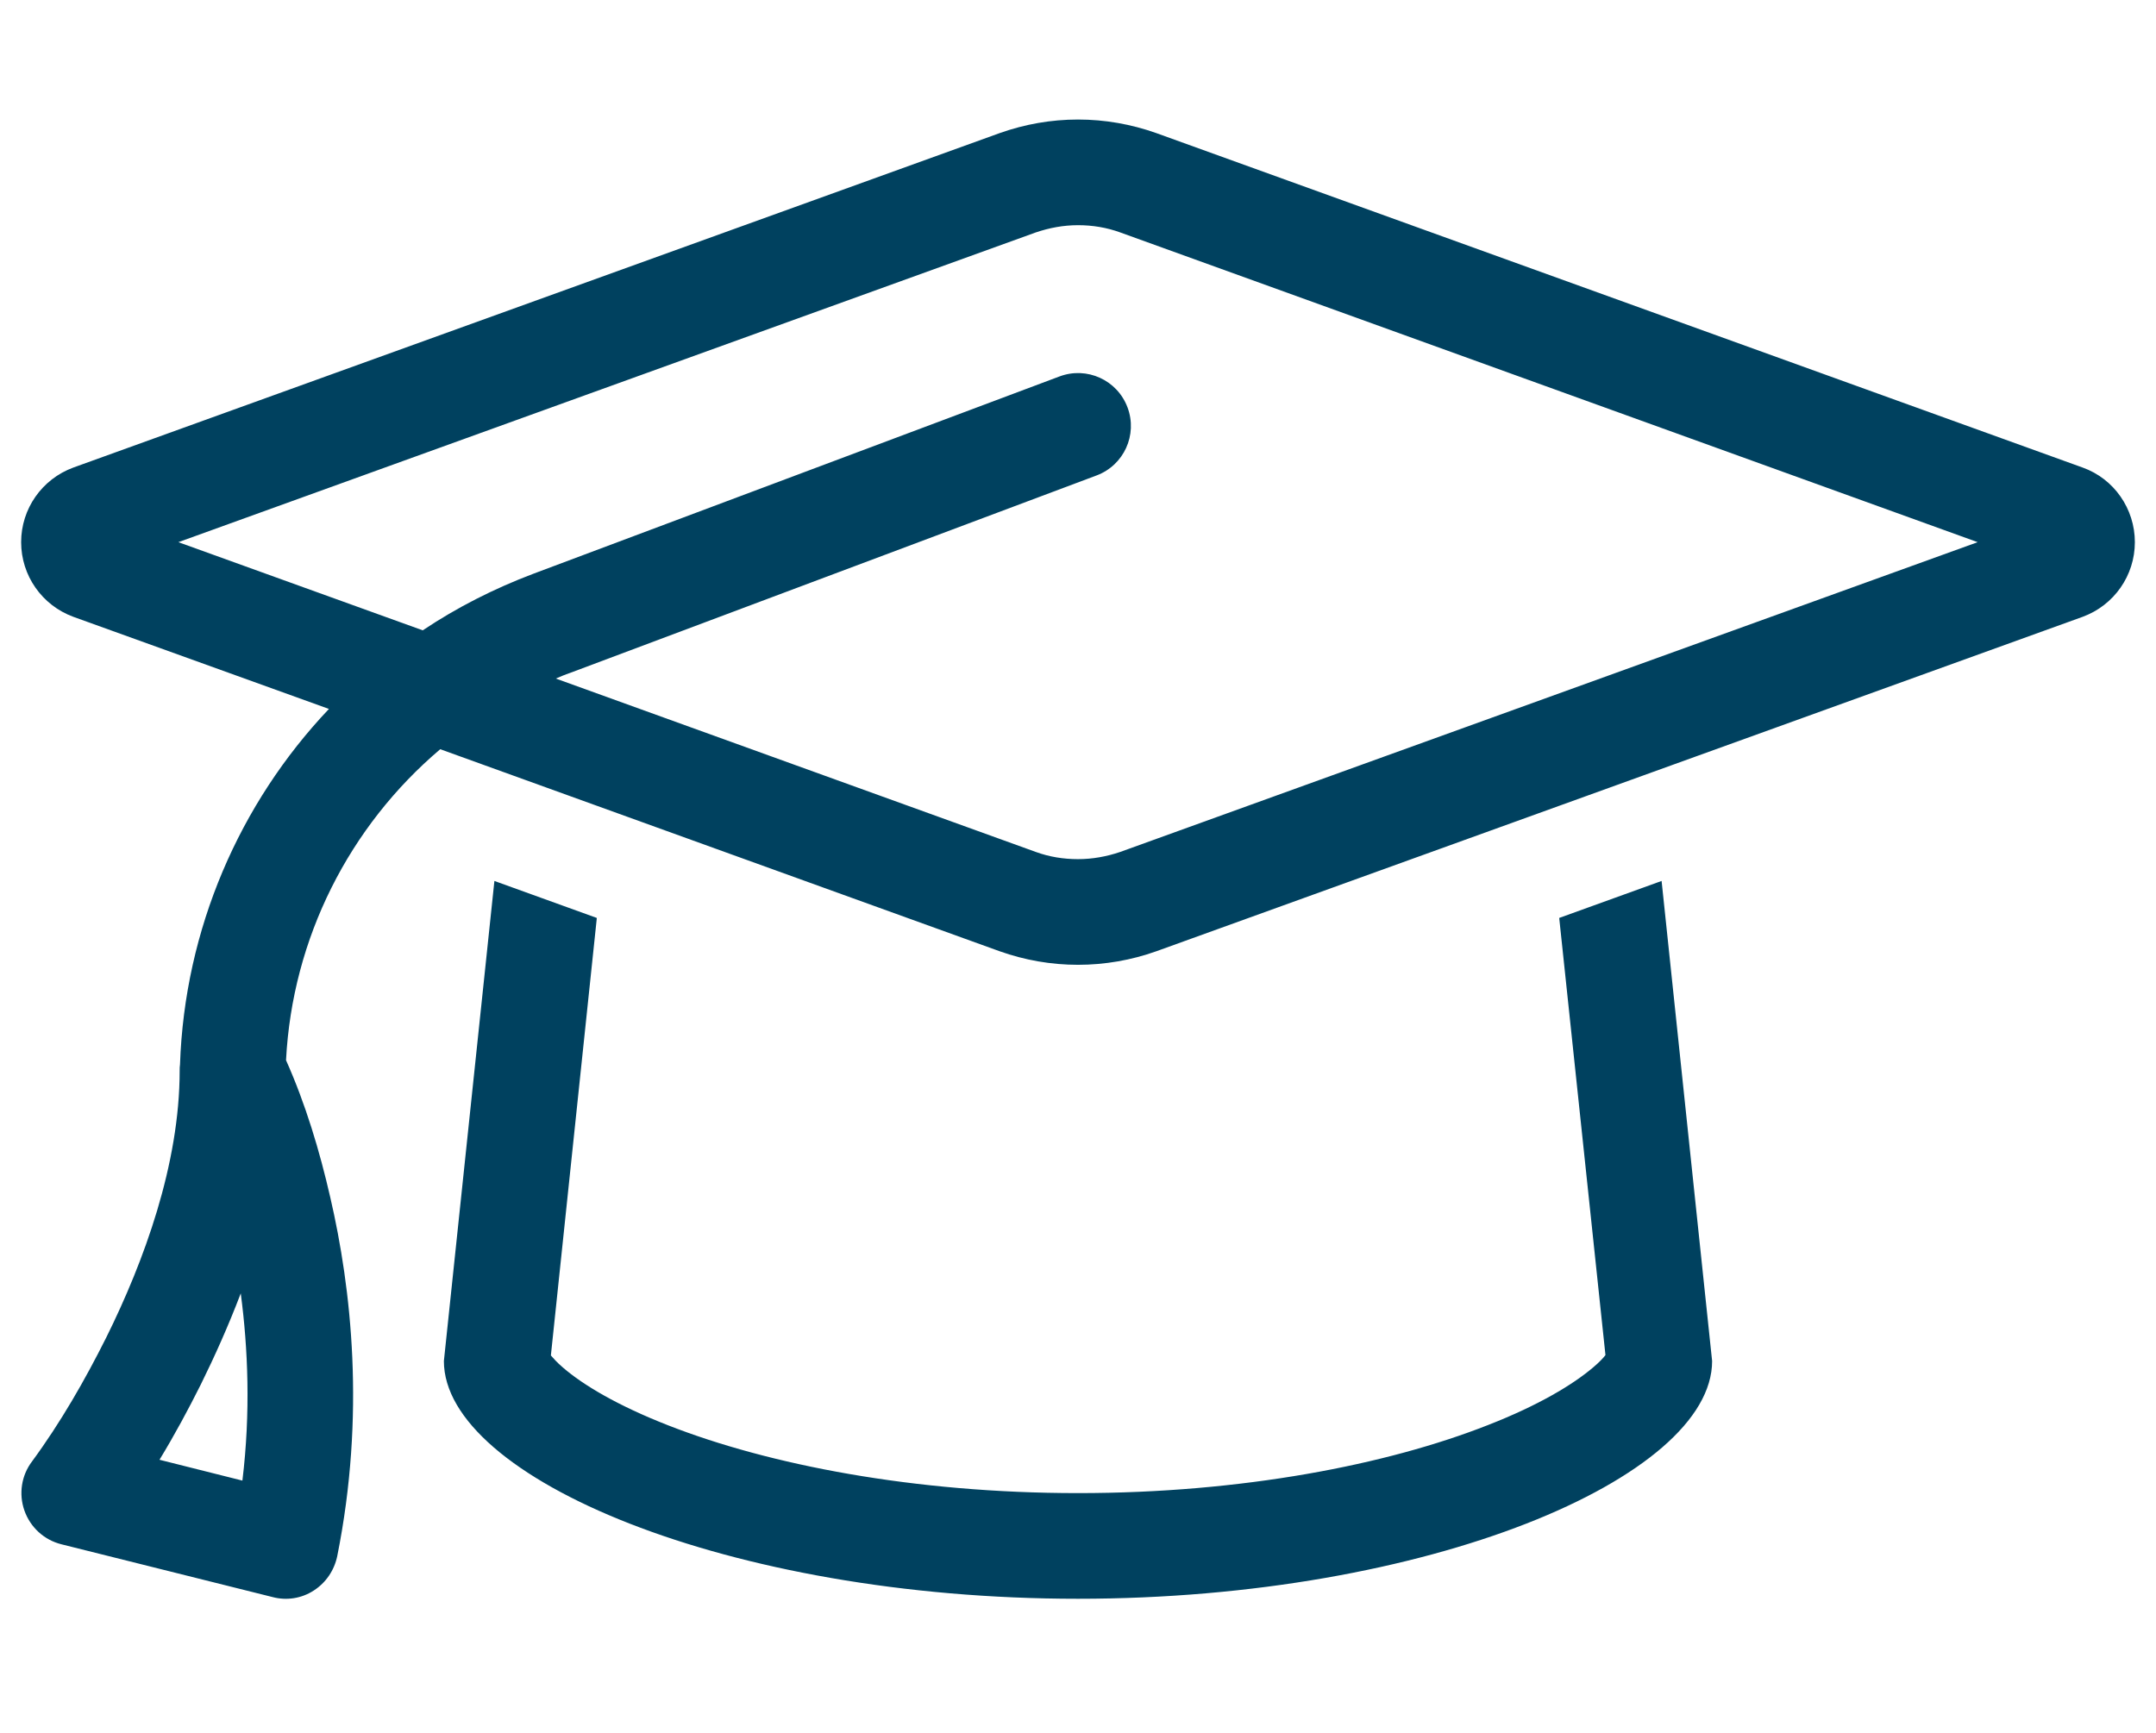 <svg width="51" height="41" viewBox="0 0 51 41" fill="none" xmlns="http://www.w3.org/2000/svg">
<g clip-path="url(#clip0_302_499)">
<path d="M24.5 5.5L4.219 12.828L10 14.914C10.805 14.375 11.68 13.93 12.609 13.578L25.062 8.907C25.711 8.664 26.43 8.992 26.672 9.641C26.914 10.289 26.586 11.008 25.938 11.25L13.484 15.922C13.367 15.961 13.258 16.008 13.148 16.055L24.5 20.157C24.82 20.274 25.156 20.328 25.5 20.328C25.844 20.328 26.18 20.266 26.5 20.157L46.781 12.828L26.5 5.5C26.18 5.383 25.844 5.328 25.5 5.328C25.156 5.328 24.82 5.391 24.5 5.5ZM23.648 22.508L10.414 17.727C8.266 19.547 6.914 22.196 6.766 25.086C7.227 26.117 7.562 27.235 7.812 28.328C8.312 30.485 8.648 33.477 7.977 36.821C7.906 37.157 7.711 37.446 7.422 37.633C7.133 37.821 6.781 37.875 6.453 37.789L1.453 36.539C1.047 36.438 0.719 36.141 0.578 35.742C0.438 35.344 0.508 34.907 0.758 34.578C1.43 33.664 2.008 32.657 2.516 31.641C3.406 29.844 4.25 27.547 4.25 25.328C4.25 25.282 4.25 25.235 4.258 25.188C4.367 21.985 5.664 19.008 7.781 16.774L1.734 14.594C0.992 14.321 0.5 13.617 0.5 12.828C0.5 12.039 0.992 11.336 1.734 11.063L23.648 3.149C24.242 2.938 24.867 2.828 25.5 2.828C26.133 2.828 26.758 2.938 27.352 3.149L49.266 11.063C50.008 11.328 50.5 12.039 50.5 12.828C50.5 13.617 50.008 14.321 49.266 14.594L27.352 22.508C26.758 22.719 26.133 22.828 25.5 22.828C24.867 22.828 24.242 22.719 23.648 22.508ZM14.117 21.727L13.031 32.071C13.086 32.133 13.172 32.235 13.32 32.36C13.789 32.766 14.609 33.258 15.812 33.727C18.188 34.657 21.617 35.328 25.5 35.328C29.383 35.328 32.812 34.657 35.195 33.719C36.398 33.25 37.211 32.758 37.688 32.352C37.836 32.227 37.922 32.133 37.977 32.063L36.883 21.719L39.305 20.844L40.5 32.203C40.5 34.961 33.781 37.828 25.5 37.828C17.219 37.828 10.5 34.961 10.5 32.203L11.695 20.844L14.117 21.719V21.727ZM38.039 31.969C38.039 31.969 38.039 31.969 38.031 31.977C38.031 31.969 38.039 31.969 38.039 31.969ZM12.961 31.969C12.961 31.969 12.961 31.969 12.969 31.977C12.969 31.969 12.961 31.969 12.961 31.969ZM5.734 35.032C5.93 33.414 5.867 31.907 5.695 30.602C5.398 31.383 5.07 32.11 4.75 32.758C4.453 33.352 4.133 33.946 3.773 34.539L5.734 35.032Z" fill="#00415F"/>
</g>
<defs>
<clipPath id="clip0_302_499">
<rect width="50" height="40" fill="white" transform="translate(0.5 0.328)"/>
</clipPath>
</defs>
</svg>

